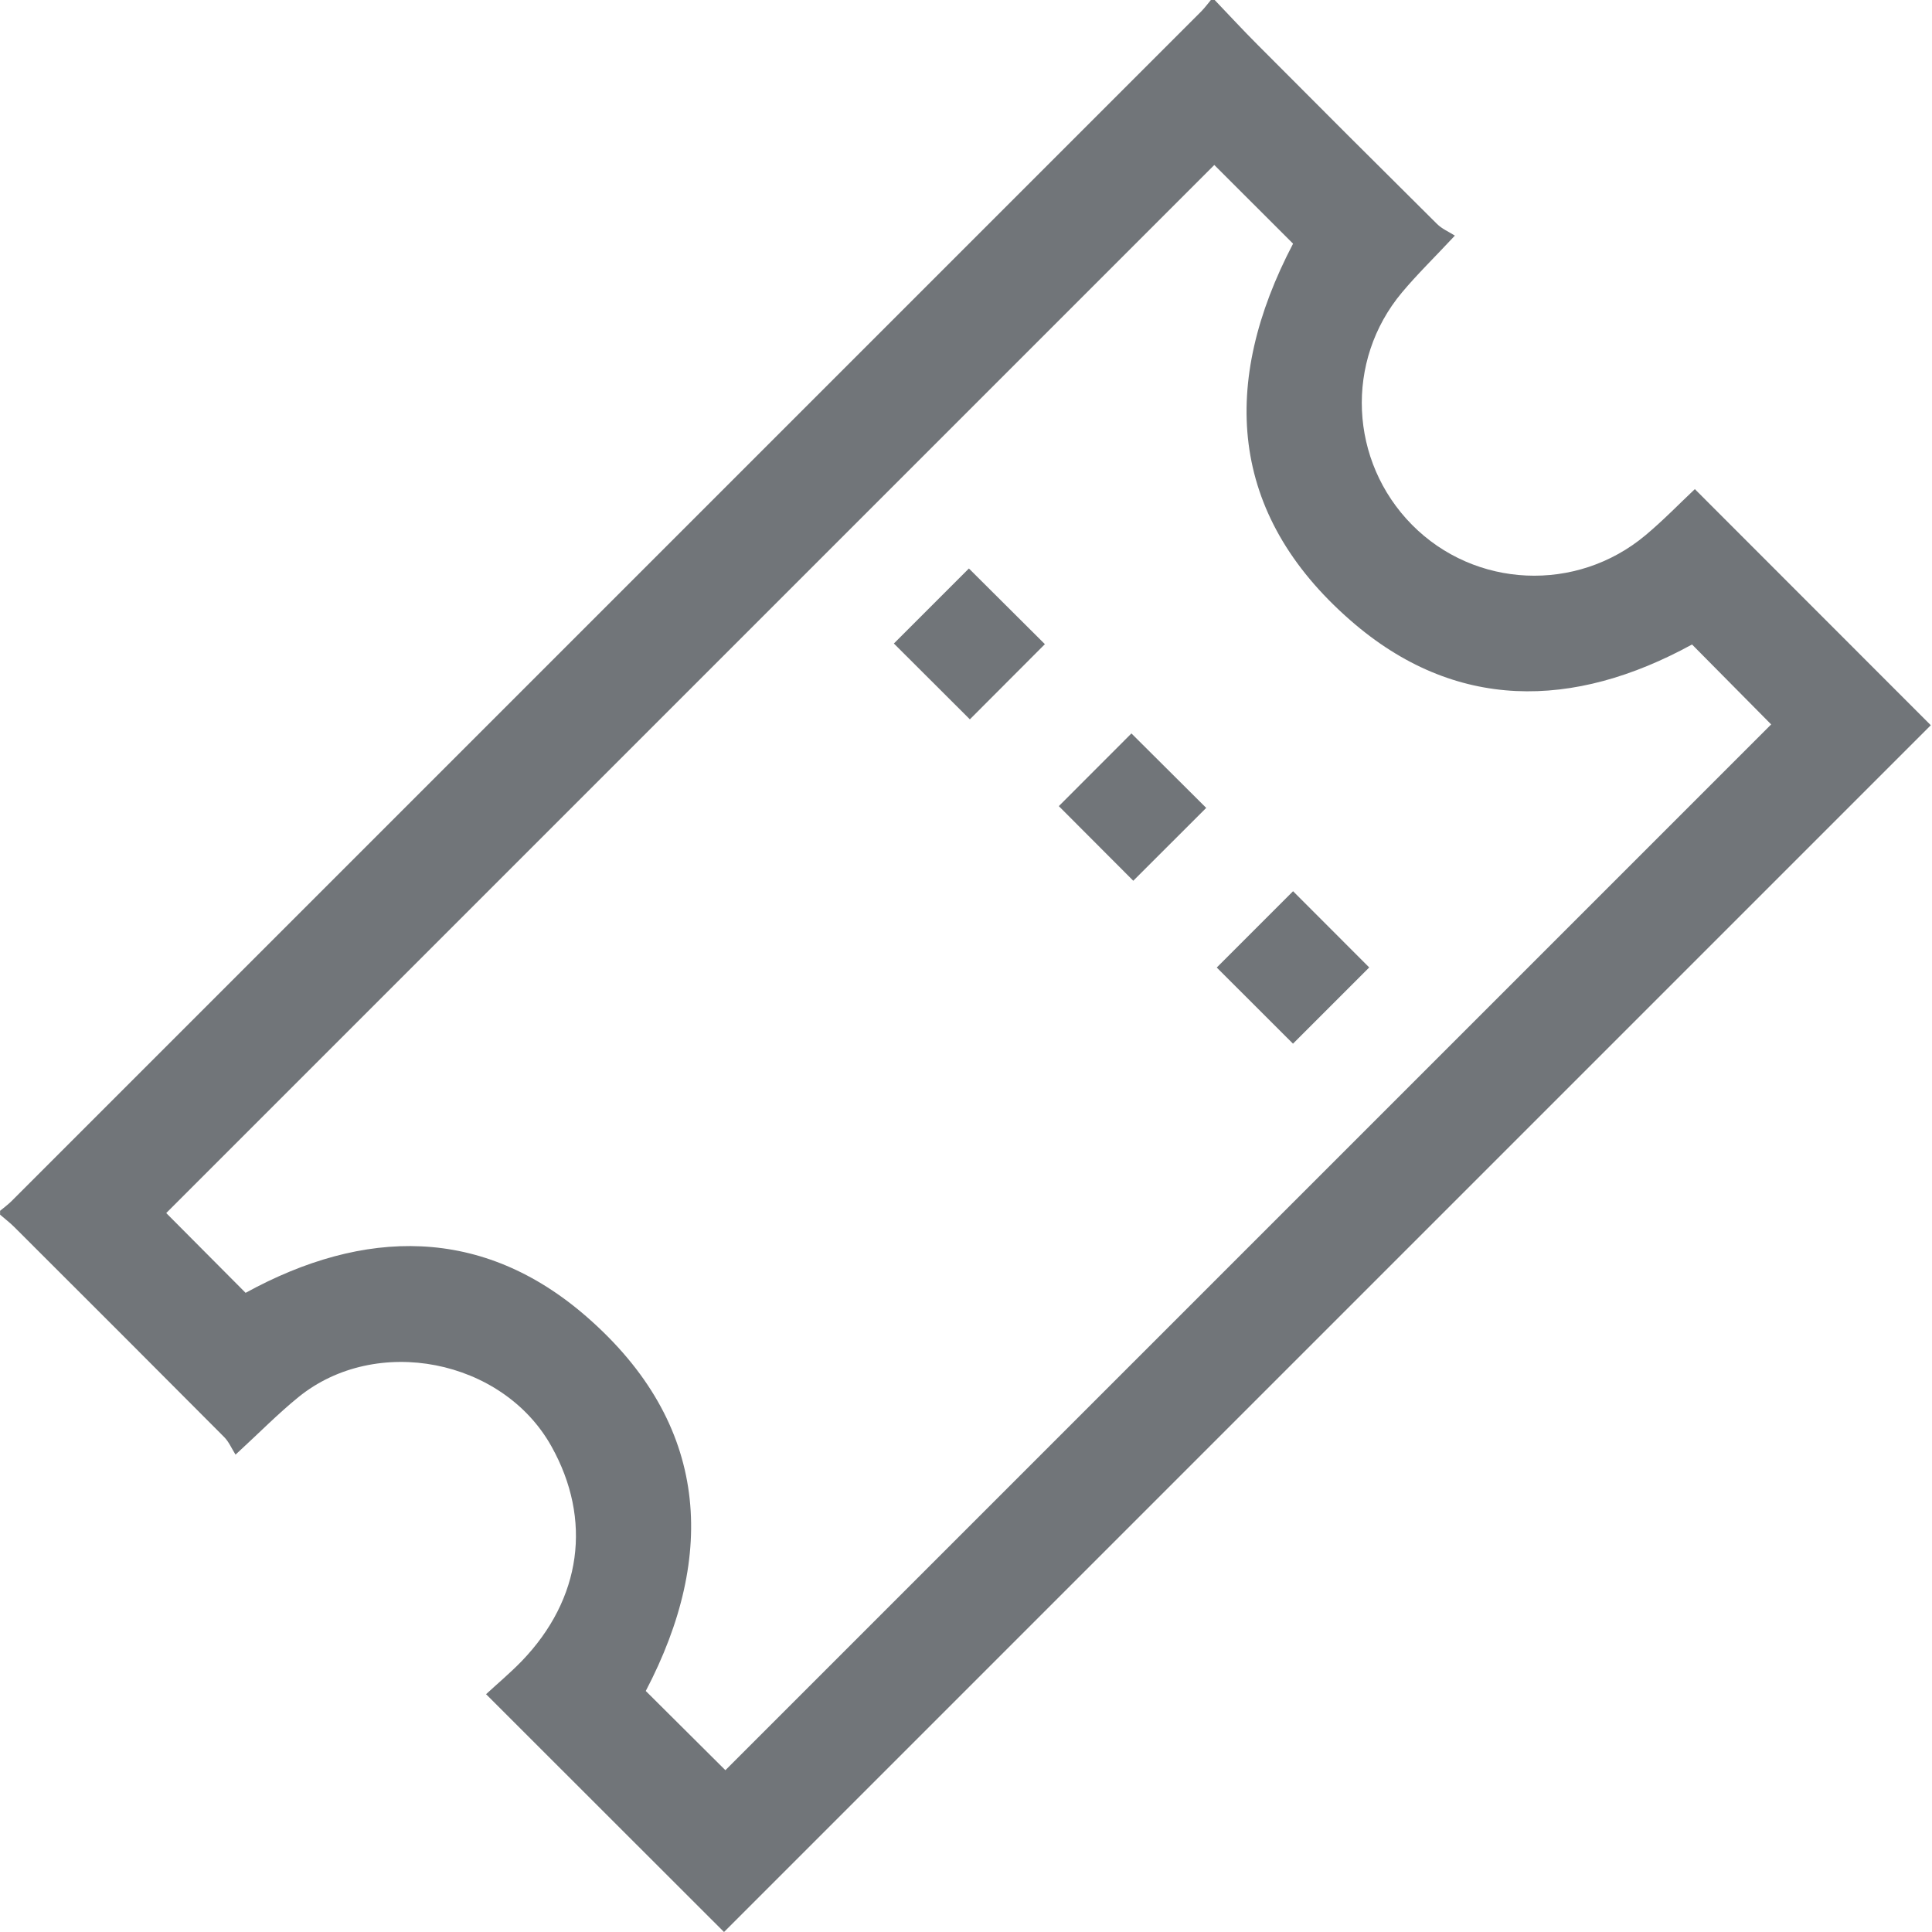 <svg width="24" height="24" viewBox="0 0 24 24" fill="none" xmlns="http://www.w3.org/2000/svg">
<path d="M0 15.042C0.047 15.003 0.097 14.966 0.141 14.923C5.068 9.996 9.996 5.068 14.923 0.141C14.966 0.097 15.003 0.047 15.042 0C15.058 0 15.073 0 15.089 0C15.267 0.186 15.441 0.375 15.623 0.557C16.363 1.301 17.106 2.043 17.851 2.782C17.911 2.842 17.995 2.878 18.073 2.927C17.818 3.2 17.605 3.407 17.415 3.634C16.704 4.484 16.761 5.73 17.54 6.519C18.32 7.308 19.583 7.368 20.442 6.648C20.663 6.463 20.865 6.254 21.054 6.076C22.038 7.061 23.021 8.045 23.985 9.009C19.009 13.985 13.994 19 8.994 24C8.041 23.048 7.058 22.065 6.038 21.046C6.174 20.92 6.335 20.785 6.48 20.636C7.226 19.863 7.36 18.877 6.849 17.965C6.242 16.881 4.672 16.573 3.708 17.355C3.454 17.561 3.224 17.796 2.926 18.07C2.878 17.995 2.844 17.911 2.784 17.851C1.916 16.979 1.047 16.11 0.176 15.241C0.122 15.187 0.059 15.14 0.001 15.089C0.001 15.073 0.001 15.058 0.001 15.042H0ZM15.084 2.05C10.733 6.401 6.388 10.746 2.065 15.069C2.382 15.387 2.718 15.724 3.051 16.06C4.52 15.255 5.993 15.225 7.293 16.362C8.811 17.688 8.907 19.316 8.022 21.006C8.37 21.352 8.705 21.686 9.011 21.99C13.334 17.667 17.679 13.321 22.002 8.999C21.686 8.68 21.351 8.342 21.019 8.006C19.548 8.812 18.074 8.842 16.774 7.705C15.256 6.379 15.16 4.751 16.063 3.027C15.728 2.692 15.396 2.361 15.084 2.049V2.05Z" fill="#717579"/>
<path d="M14.984 10.036C14.695 10.325 14.375 10.644 14.078 10.941C13.774 10.637 13.451 10.312 13.153 10.014C13.433 9.734 13.756 9.411 14.055 9.111C14.334 9.389 14.659 9.712 14.984 10.036V10.036Z" fill="#717579"/>
<path d="M11.104 7.994C11.413 7.685 11.732 7.366 12.036 7.062C12.352 7.377 12.676 7.699 12.98 8.002C12.678 8.305 12.355 8.629 12.048 8.936C11.752 8.641 11.428 8.318 11.104 7.994Z" fill="#717579"/>
<path d="M17.009 12.018C16.697 12.331 16.372 12.655 16.062 12.965C15.748 12.651 15.423 12.327 15.115 12.019C15.427 11.707 15.751 11.383 16.063 11.071C16.372 11.38 16.697 11.705 17.009 12.018Z" fill="#717579"/>
</svg>
